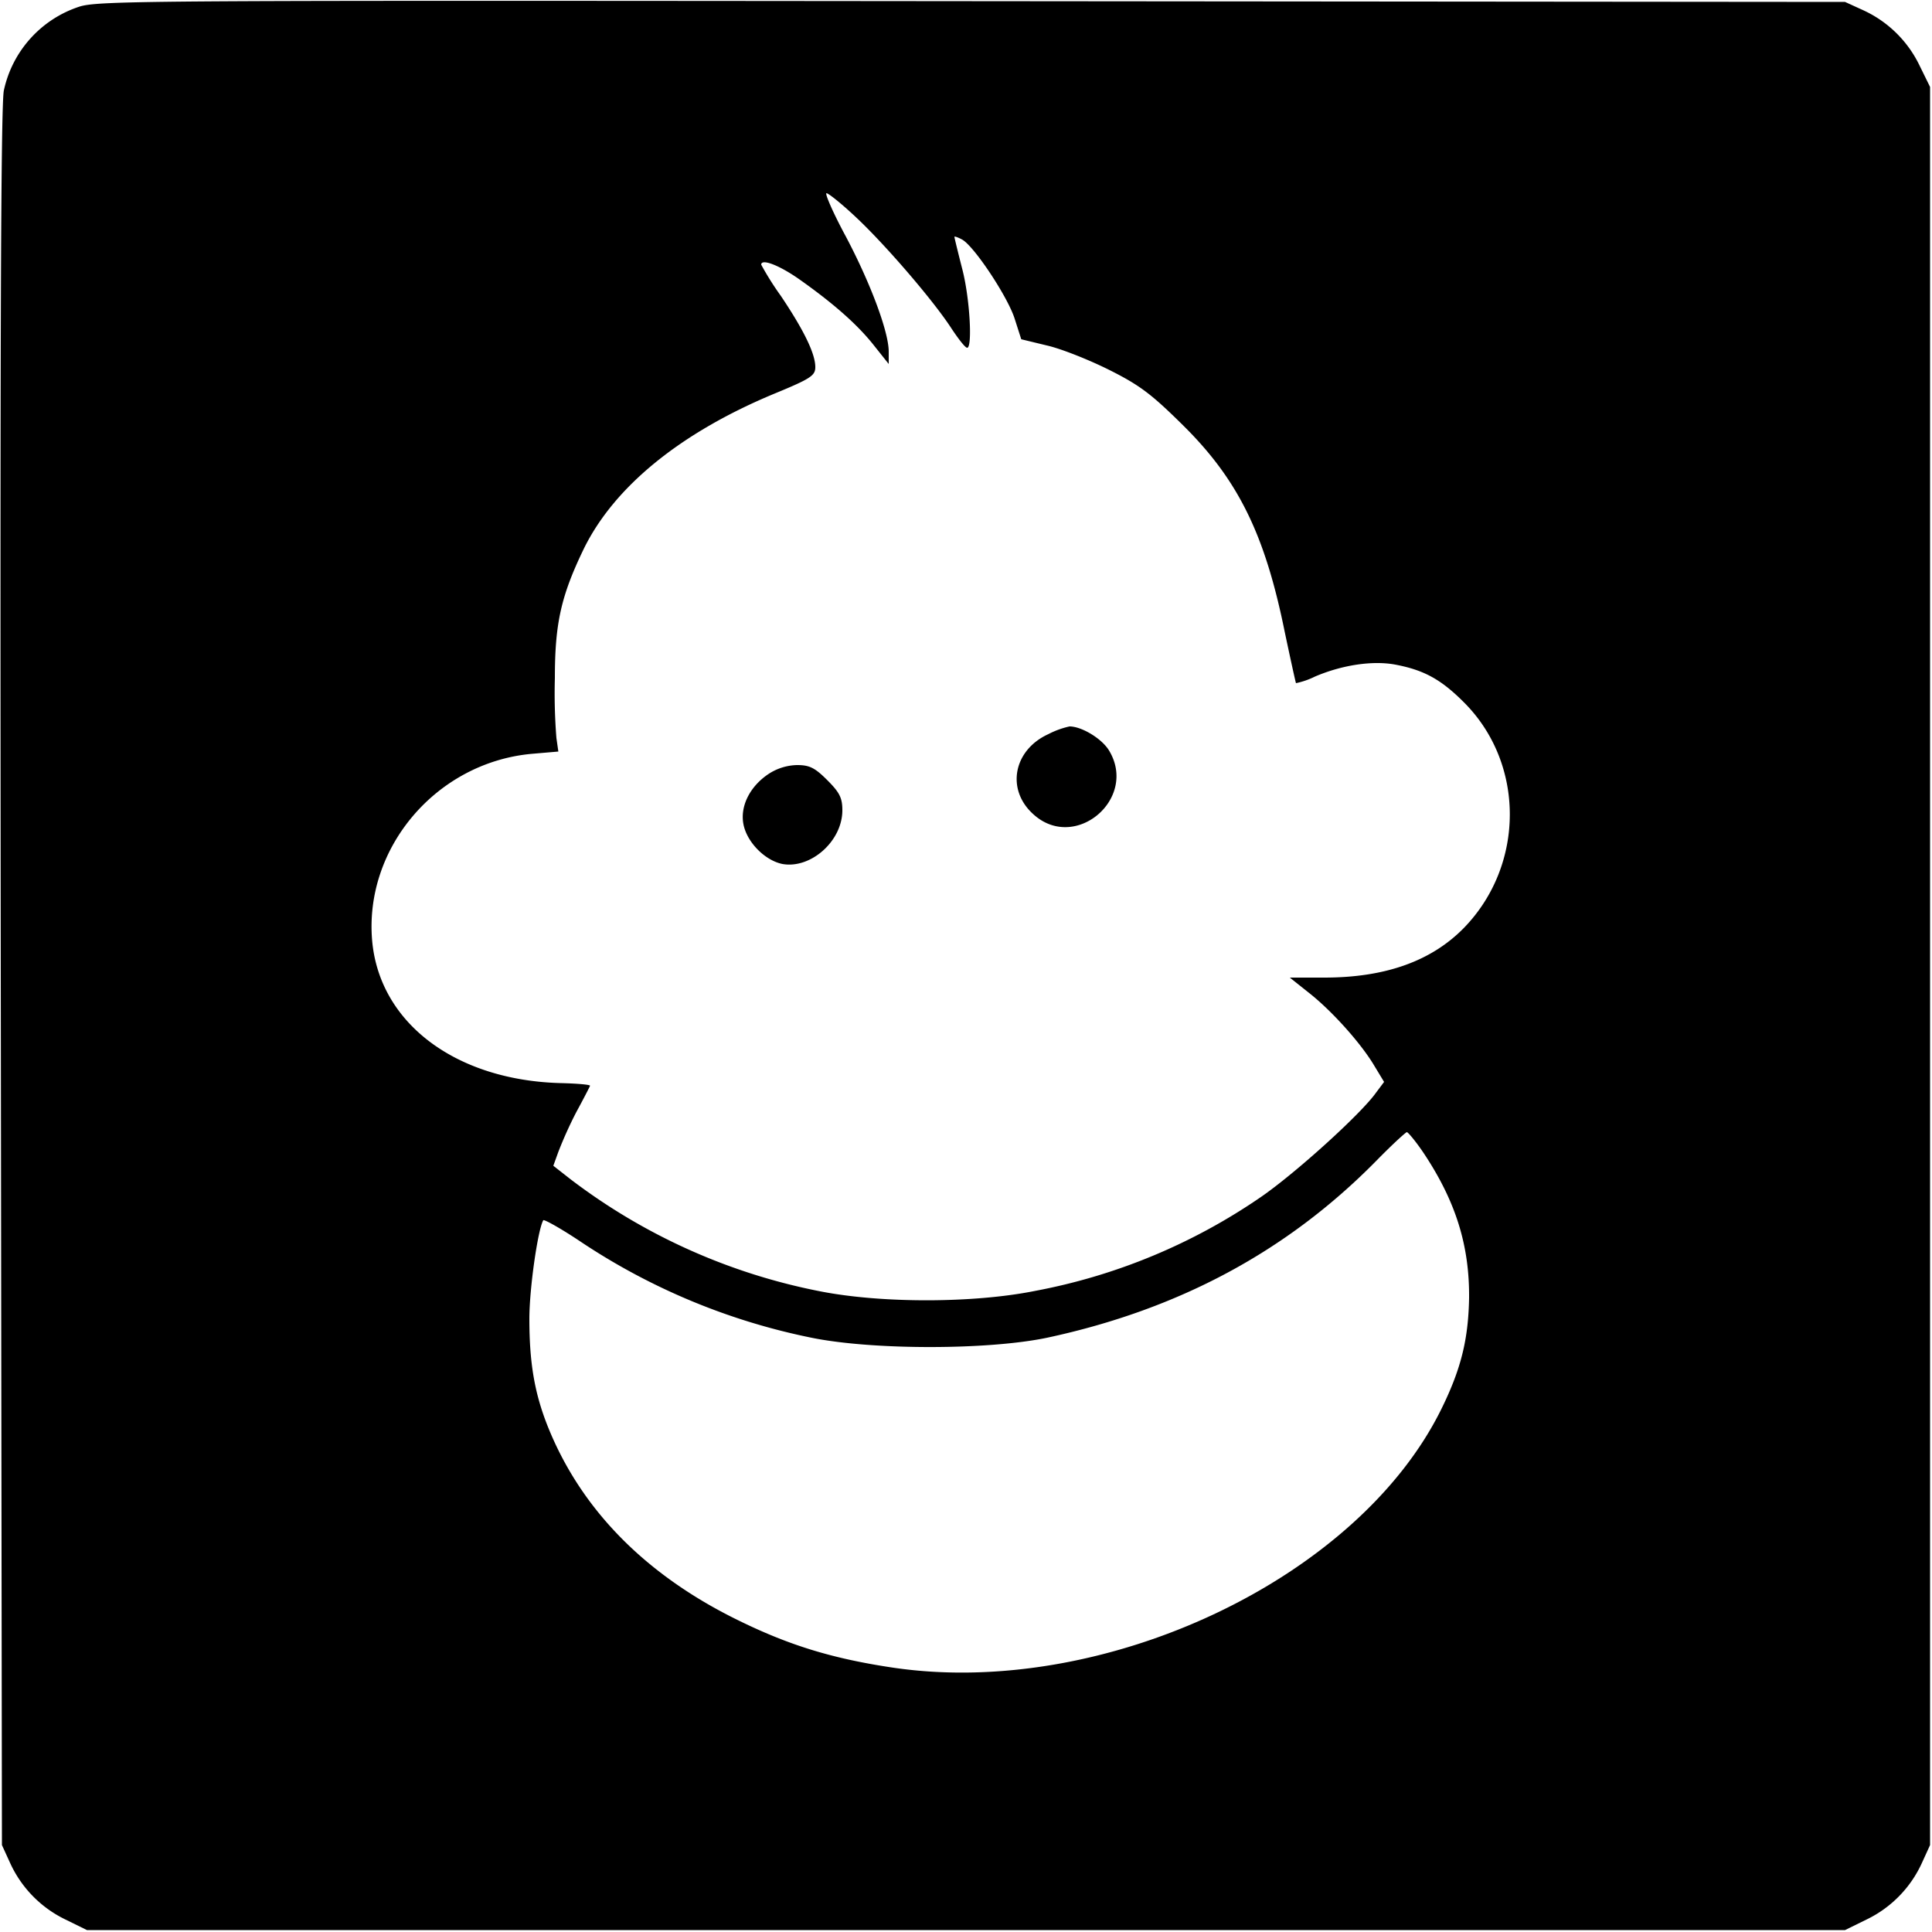 <svg xmlns="http://www.w3.org/2000/svg" viewBox="0 0 500 500">
  <path d="M20.3,1.8A29.3,29.3,0,0,0,1,23.4C.2,27,0,92.7.2,253L.5,477.5l2.1,4.6a30.08,30.08,0,0,0,14.2,14.6l5.7,2.8h455l5.7-2.8a30.08,30.08,0,0,0,14.2-14.6l2.1-4.6V22.5l-2.8-5.7A30.08,30.08,0,0,0,482.1,2.6L477.5.5,251.5.3C36.6.1,25.2.1,20.3,1.8ZM221.5,56.2c7.5,7,20.1,21.6,24.8,28.9,1.8,2.7,3.5,4.9,4,4.9,1.4,0,.7-12.9-1.3-20.5-1.1-4.3-2-8-2-8.2s.9.1,2,.7c3.1,1.7,11.8,14.8,13.6,20.5l1.7,5.3,6.6,1.6c3.6.8,10.9,3.7,16.1,6.3,8,4,11,6.3,19.1,14.3,14.4,14.2,21.3,28.4,26.4,53.6,1.5,7.1,2.8,13,2.9,13.2a20.45,20.45,0,0,0,4.9-1.7c7-3,14.9-4.2,20.8-3.1,7.4,1.4,11.8,3.8,17.7,9.7,15.9,15.8,15.9,42.1.1,58.4-8.4,8.6-20.3,12.9-36.2,12.9h-8.9l4.9,3.9c6,4.7,13.5,13.1,16.9,18.8l2.6,4.3-2.1,2.8c-3.9,5.5-20.8,20.8-29.8,27a152.87,152.87,0,0,1-58.5,24.3c-16,3.2-39.7,3.2-55.5.1a155.73,155.73,0,0,1-64.5-28.9l-4.6-3.6,1.3-3.6a106.56,106.56,0,0,1,4.6-10.2c1.9-3.5,3.5-6.6,3.6-6.9s-3.4-.6-7.8-.7c-27.2-.8-46.8-15.7-48.6-37-2-24,16.7-45.9,41.2-48.2l7-.6L144,191a146,146,0,0,1-.4-15.5c0-14.2,1.6-21.3,7.5-33.5,7.9-16.1,25.1-30.1,49.5-40.2C209.8,98,211,97.2,211,95c0-3.5-3-9.6-8.9-18.4a76.62,76.62,0,0,1-5.1-8.1c0-1.6,4.4,0,9.6,3.6,9.1,6.4,15.3,11.9,19.5,17.2l3.9,4.9V91c0-5.1-4.7-17.7-11.1-29.8-3.3-6.1-5.5-11.2-5-11.2S217.9,52.8,221.5,56.2Zm147,242.3c8.3,12.5,11.8,23.9,11.7,37.4-.2,10.6-2,18.2-7.1,28.6-21.6,44.1-87.3,75.1-141.9,67.1-15.5-2.3-26.7-5.7-39.8-12.1-24.3-11.8-41.1-28.9-49.7-50.5-3.4-8.6-4.7-16.4-4.7-27.7,0-7.9,2.2-23.1,3.6-25.5.2-.3,4.7,2.2,9.9,5.7a167.36,167.36,0,0,0,60,24.8c15.8,3.1,45.2,3.1,60.5-.1,34-7.3,62-22.3,85-45.6,4.1-4.2,7.8-7.6,8.1-7.6S366.5,295.5,368.5,298.5Z"/><path d="M271.3,190c-9,4.1-11,14.3-3.9,20.7,10.8,9.9,27.2-4,19.6-16.5-1.9-3.1-7.1-6.2-10.2-6.2A22.19,22.19,0,0,0,271.3,190Z"/><path d="M198.9,200.3c-4.8,3.2-7.4,8.3-6.5,13s5.6,9.4,10.1,10.3c7.3,1.3,15.5-5.9,15.5-13.9,0-3.2-.7-4.6-3.9-7.8s-4.6-3.9-7.8-3.9A14,14,0,0,0,198.9,200.3Z"/>
</svg>
